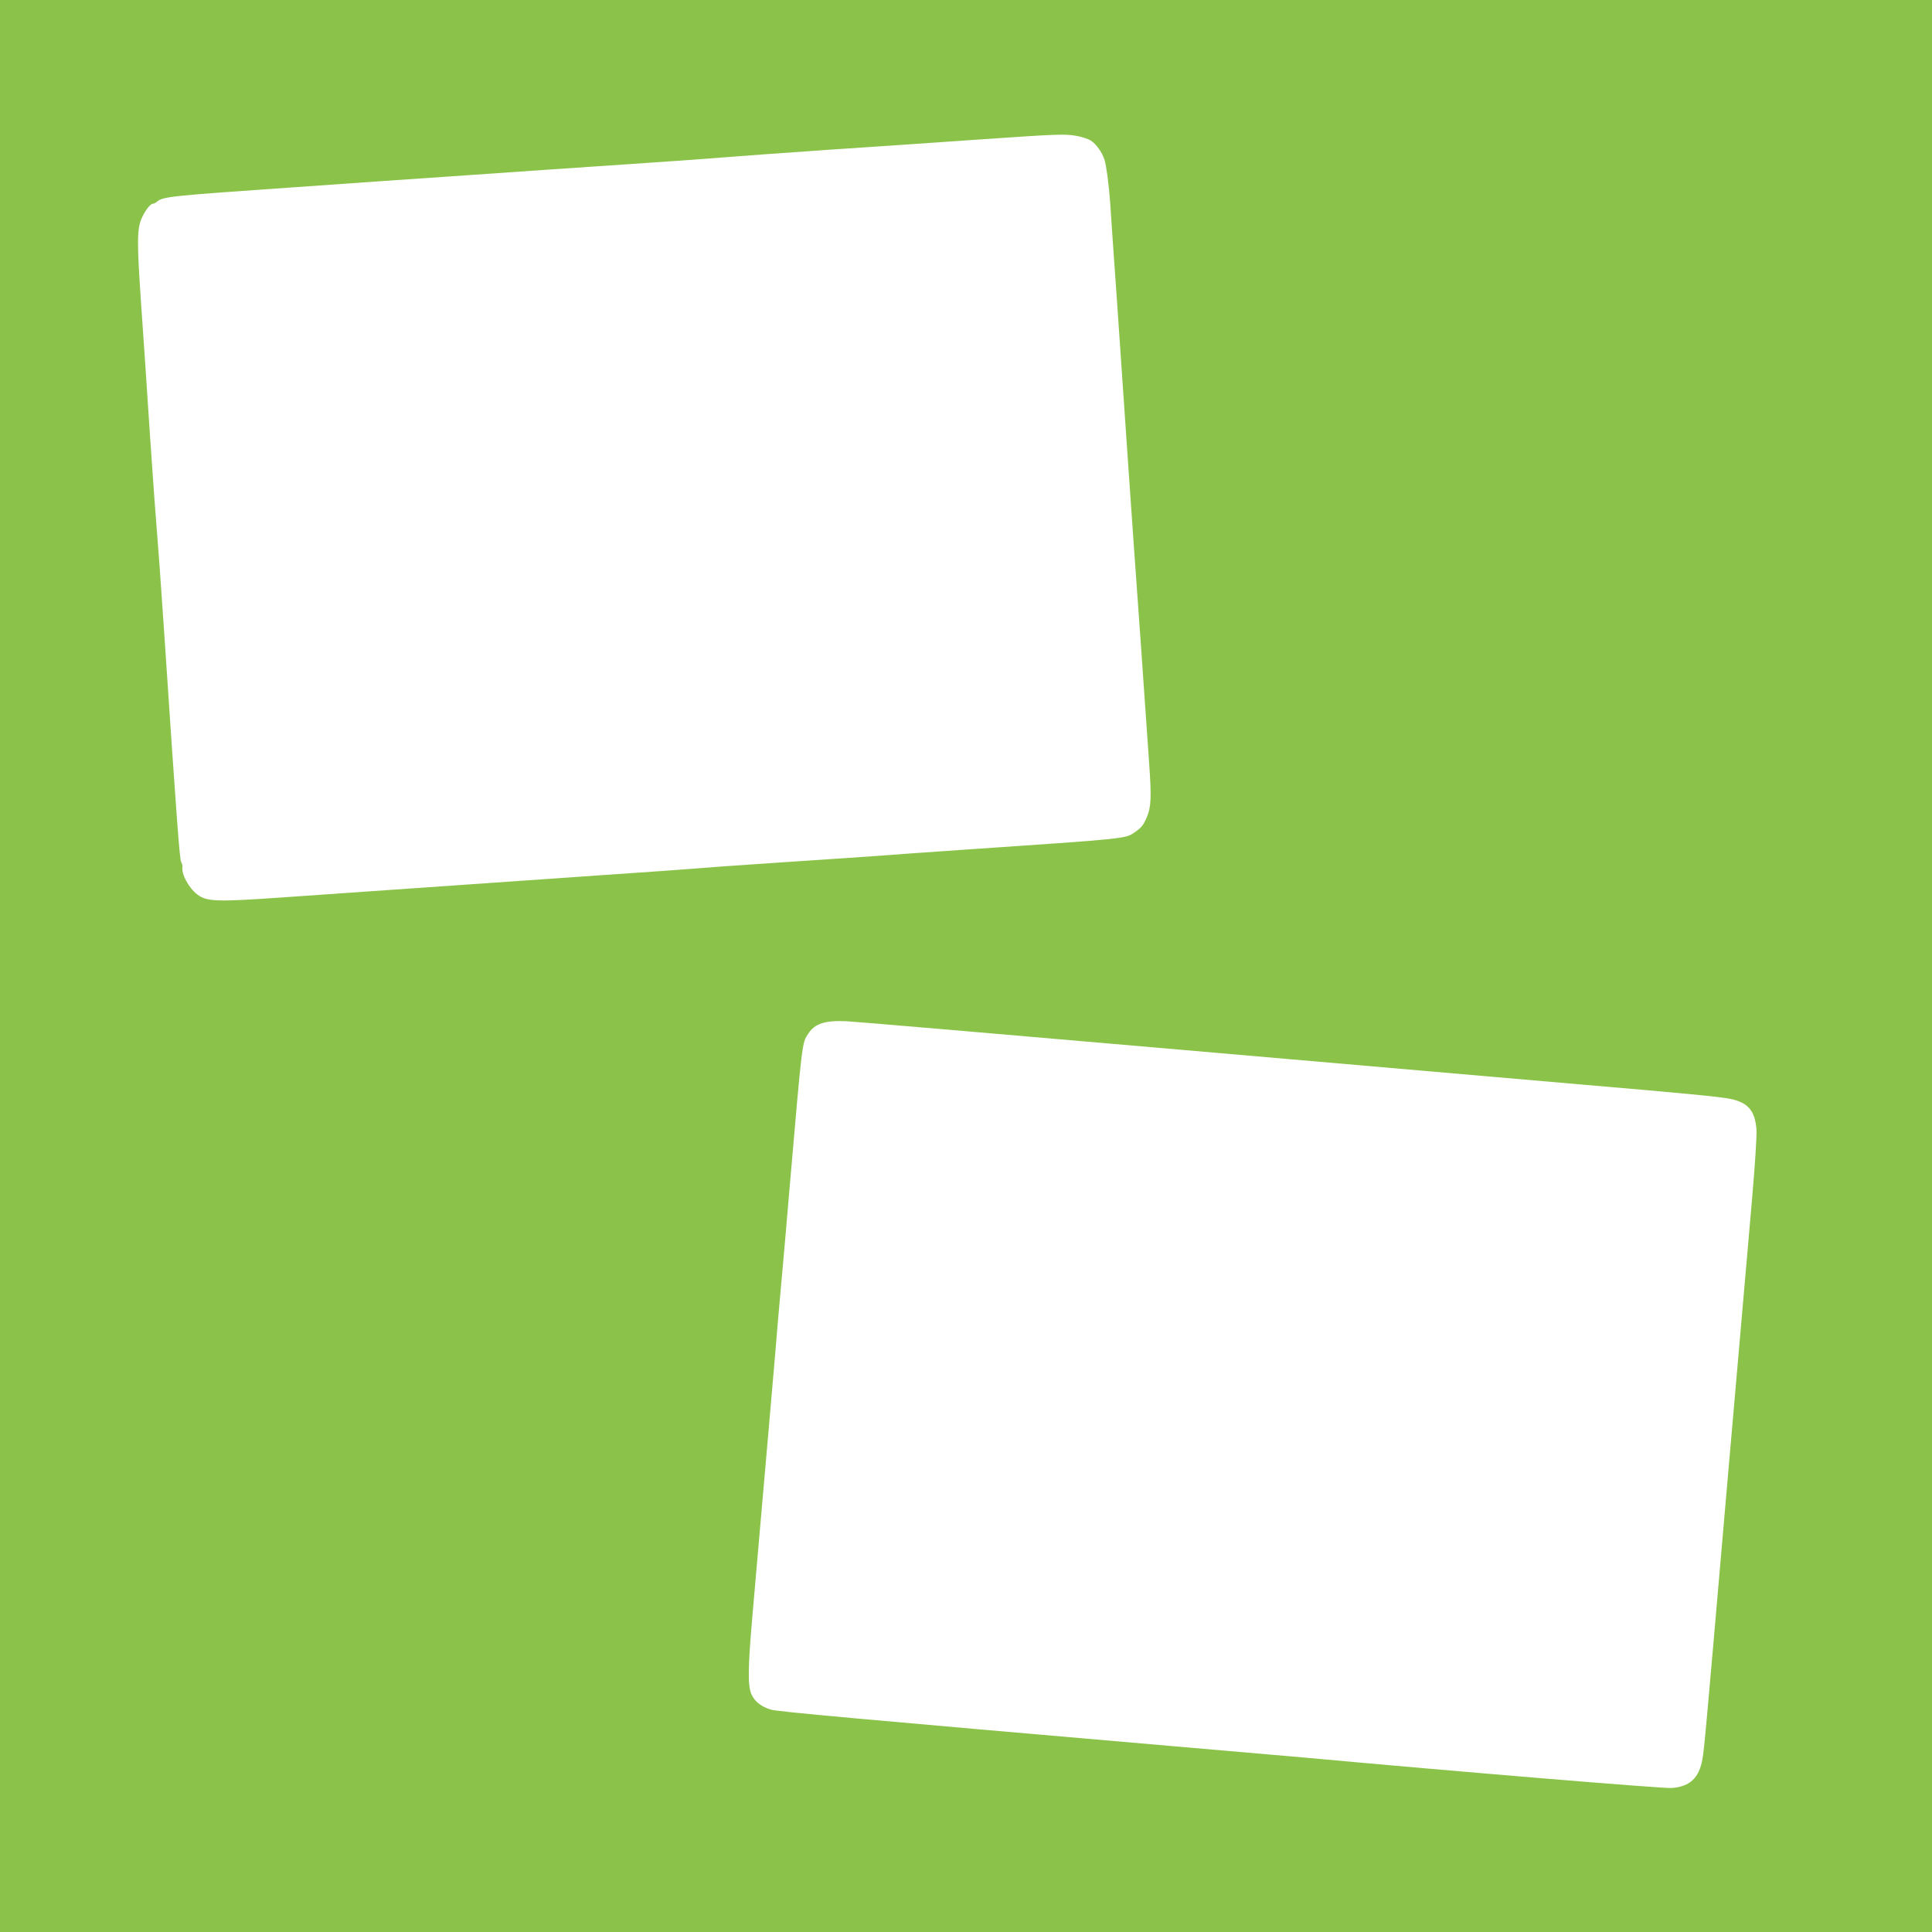 <?xml version="1.0" standalone="no"?>
<!DOCTYPE svg PUBLIC "-//W3C//DTD SVG 20010904//EN"
 "http://www.w3.org/TR/2001/REC-SVG-20010904/DTD/svg10.dtd">
<svg version="1.0" xmlns="http://www.w3.org/2000/svg"
 width="1280pt" height="1280pt" viewBox="0 0 1280 1280"
 preserveAspectRatio="xMidYMid meet">
<g transform="translate(0,1280) scale(0.1,-0.1)"
fill="#8bc34a" stroke="none">
<path d="M0 6400 l0 -6400 6400 0 6400 0 0 6400 0 6400 -6400 0 -6400 0 0
-6400z m7136 5499 c32 -6 73 -19 90 -30 36 -22 76 -78 92 -129 12 -37 29 -169
37 -280 2 -36 22 -328 45 -650 22 -322 56 -814 75 -1095 20 -280 37 -532 39
-560 2 -27 23 -318 46 -645 23 -327 47 -676 54 -775 15 -217 13 -281 -16 -349
-23 -54 -35 -69 -83 -102 -61 -41 -50 -40 -1120 -113 -247 -17 -506 -35 -575
-41 -69 -5 -361 -25 -650 -44 -289 -19 -547 -38 -575 -41 -27 -3 -313 -23
-635 -45 -544 -38 -1167 -81 -2095 -146 -429 -30 -495 -28 -558 20 -57 44
-107 136 -98 183 1 7 -3 22 -9 33 -10 19 -29 270 -114 1545 -19 286 -40 574
-46 640 -6 66 -27 352 -46 635 -18 283 -45 676 -59 874 -28 411 -28 499 4 571
23 51 57 95 74 95 6 0 18 6 26 13 41 35 85 39 921 97 322 23 839 59 1150 80
311 22 797 55 1080 74 283 19 571 40 640 46 69 6 361 27 650 47 289 19 737 50
995 68 539 37 580 39 661 24z m689 -6054 c1172 -102 2364 -205 2650 -230 668
-57 928 -82 987 -95 119 -24 166 -79 175 -204 3 -41 -10 -241 -31 -481 -20
-225 -56 -644 -81 -930 -25 -286 -63 -725 -85 -975 -141 -1633 -149 -1716
-161 -1785 -22 -124 -82 -181 -202 -191 -51 -5 -1437 110 -2427 201 -91 8
-480 42 -865 75 -2071 179 -2634 230 -2677 243 -65 20 -107 53 -129 101 -26
57 -24 175 6 521 13 154 36 413 50 575 14 162 39 446 55 630 16 184 36 418 45
520 8 102 26 311 40 465 14 154 39 438 55 630 86 997 83 973 125 1037 44 67
112 89 255 82 47 -2 1043 -87 2215 -189z"/>
</g>
</svg>
